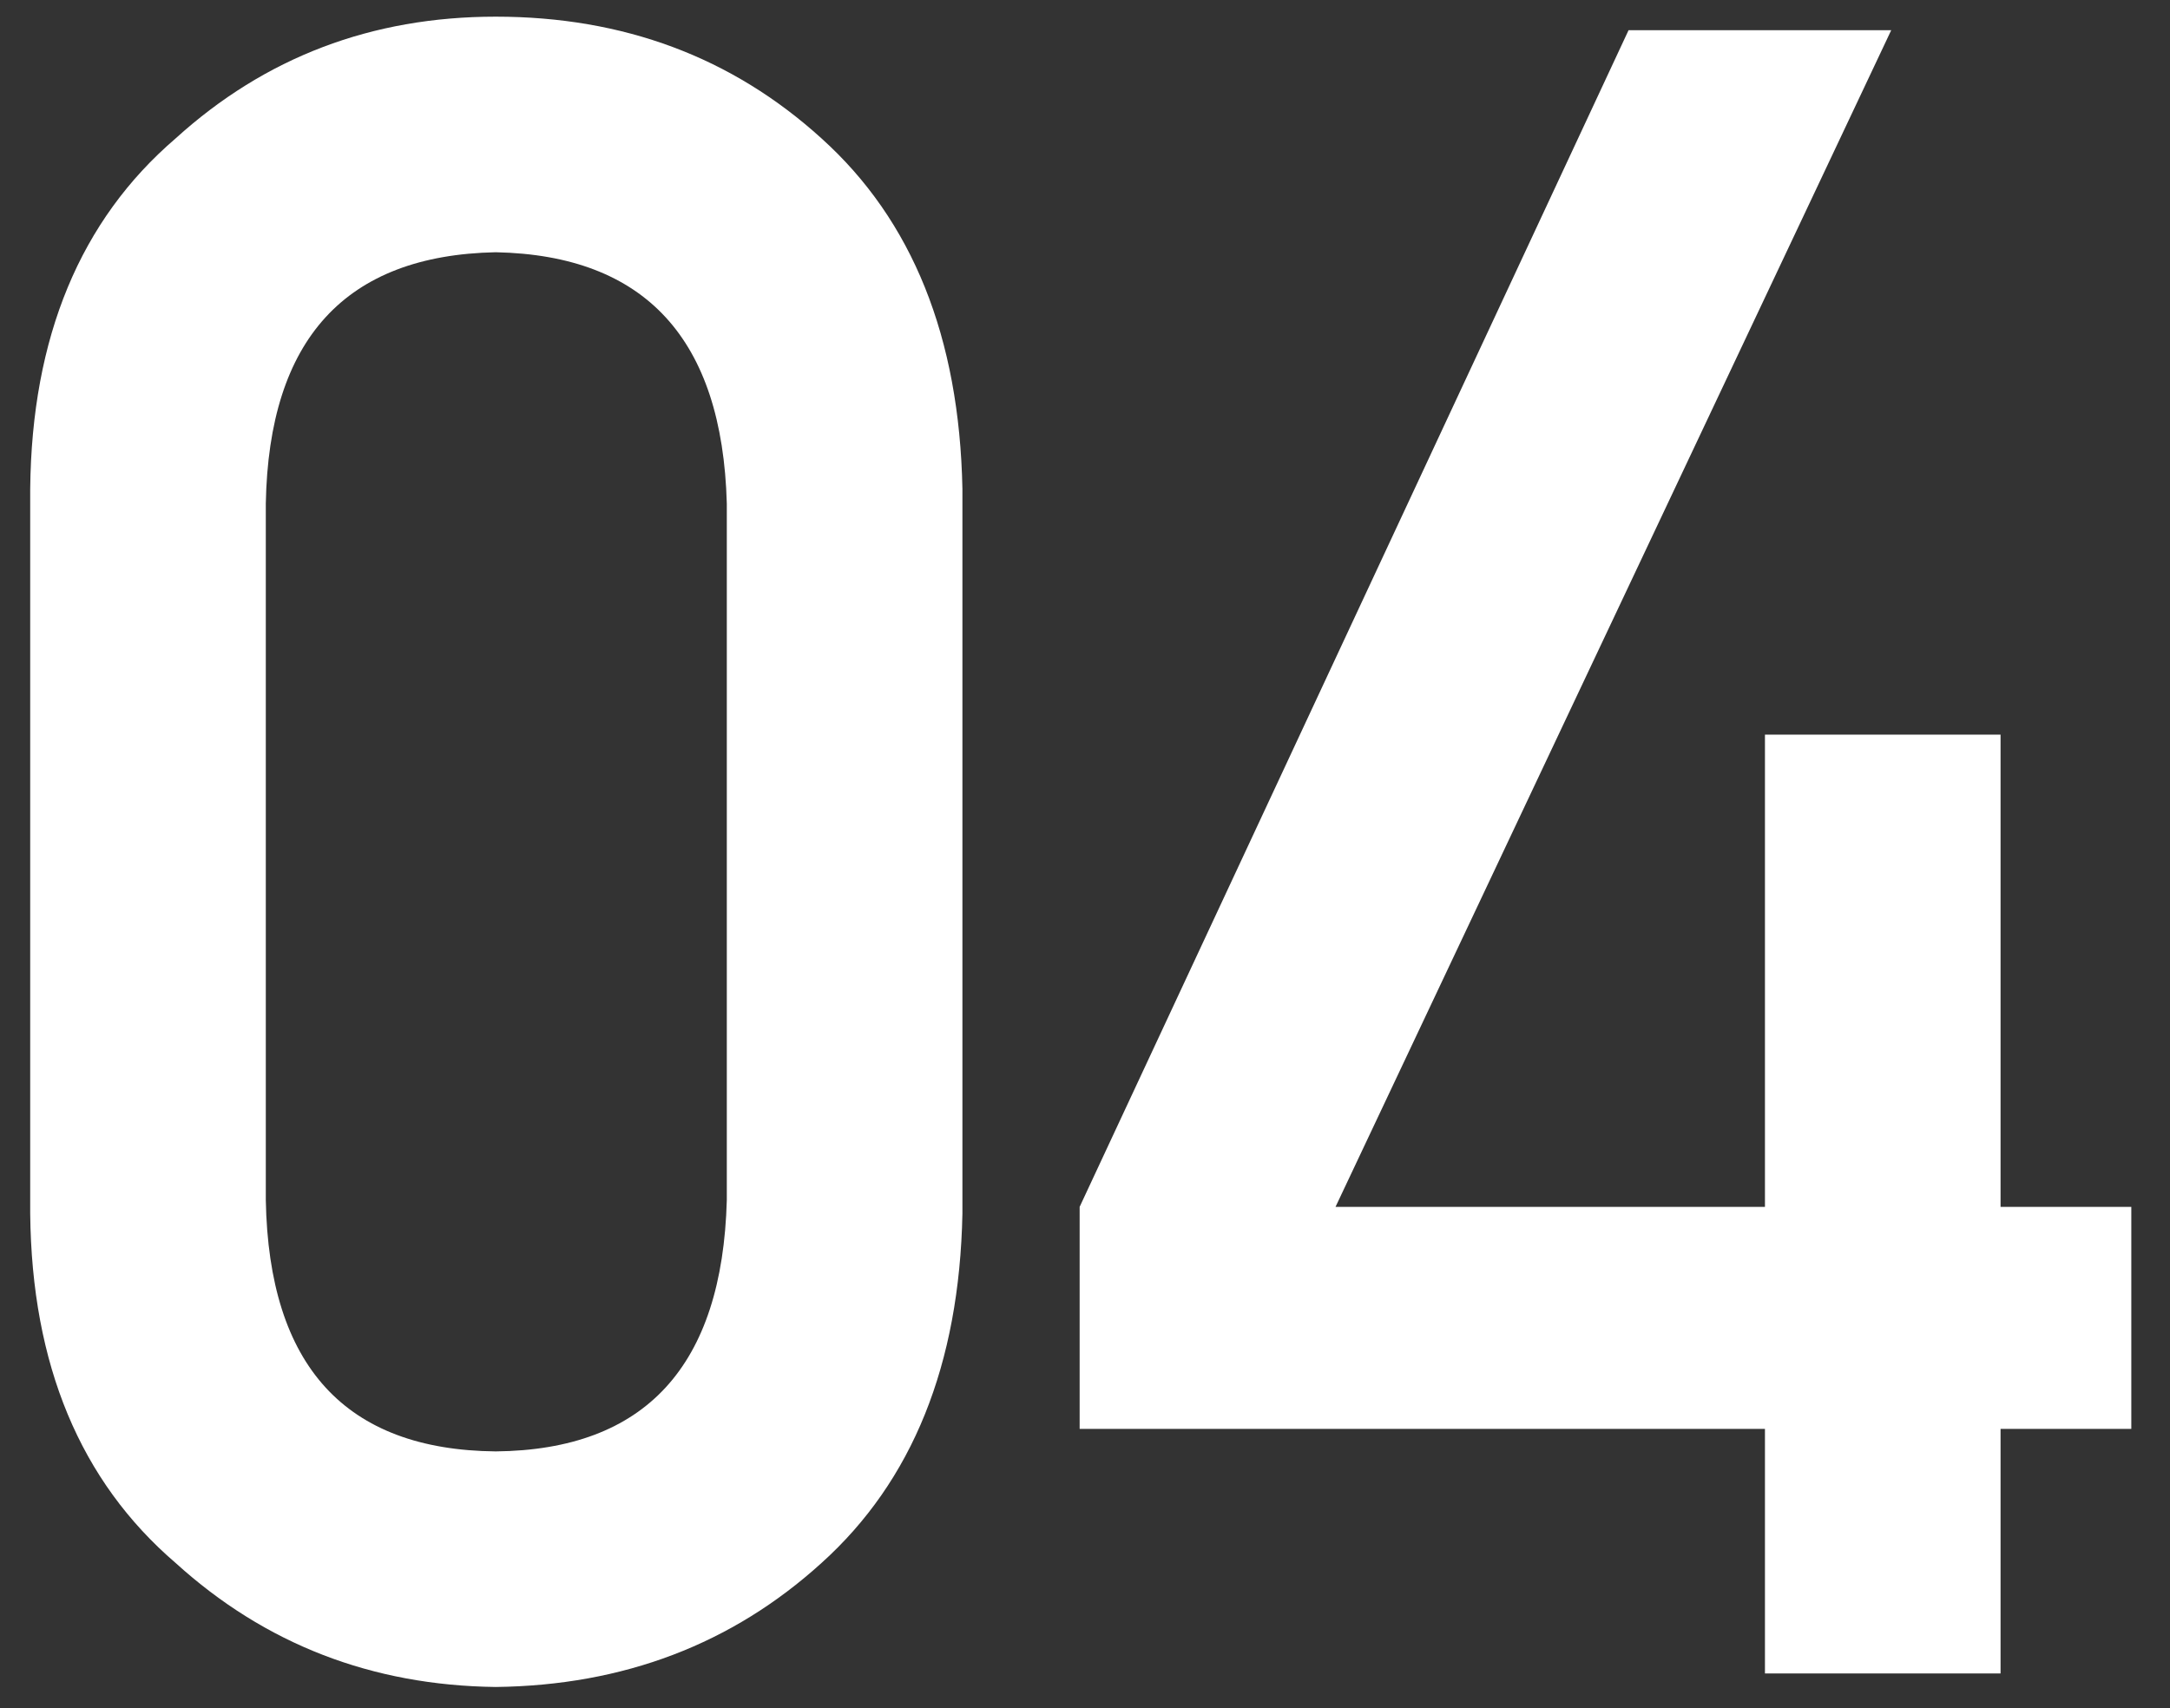 <svg width="47" height="37" viewBox="0 0 47 37" fill="none" xmlns="http://www.w3.org/2000/svg">
<rect x="0" y="0" width="47" height="37" fill="#333333" stroke="none"/>
<path d="M15.742 25.996V10.908C15.645 7.344 13.976 5.529 10.737 5.464C7.482 5.529 5.822 7.344 5.757 10.908V25.996C5.822 29.593 7.482 31.408 10.737 31.44C13.976 31.408 15.645 29.593 15.742 25.996ZM0.654 26.289V10.591C0.687 7.303 1.737 4.772 3.804 2.998C5.741 1.24 8.052 0.361 10.737 0.361C13.504 0.361 15.856 1.24 17.793 2.998C19.762 4.772 20.78 7.303 20.845 10.591V26.289C20.78 29.561 19.762 32.083 17.793 33.857C15.856 35.615 13.504 36.51 10.737 36.543C8.052 36.51 5.741 35.615 3.804 33.857C1.737 32.083 0.687 29.561 0.654 26.289ZM23.384 30.952V26.143L35.273 0.654H40.962L28.926 26.143H38.227V15.913H43.33V26.143H46.162V30.952H43.33V36.25H38.227V30.952H23.384Z" fill="white"/>
</svg>
